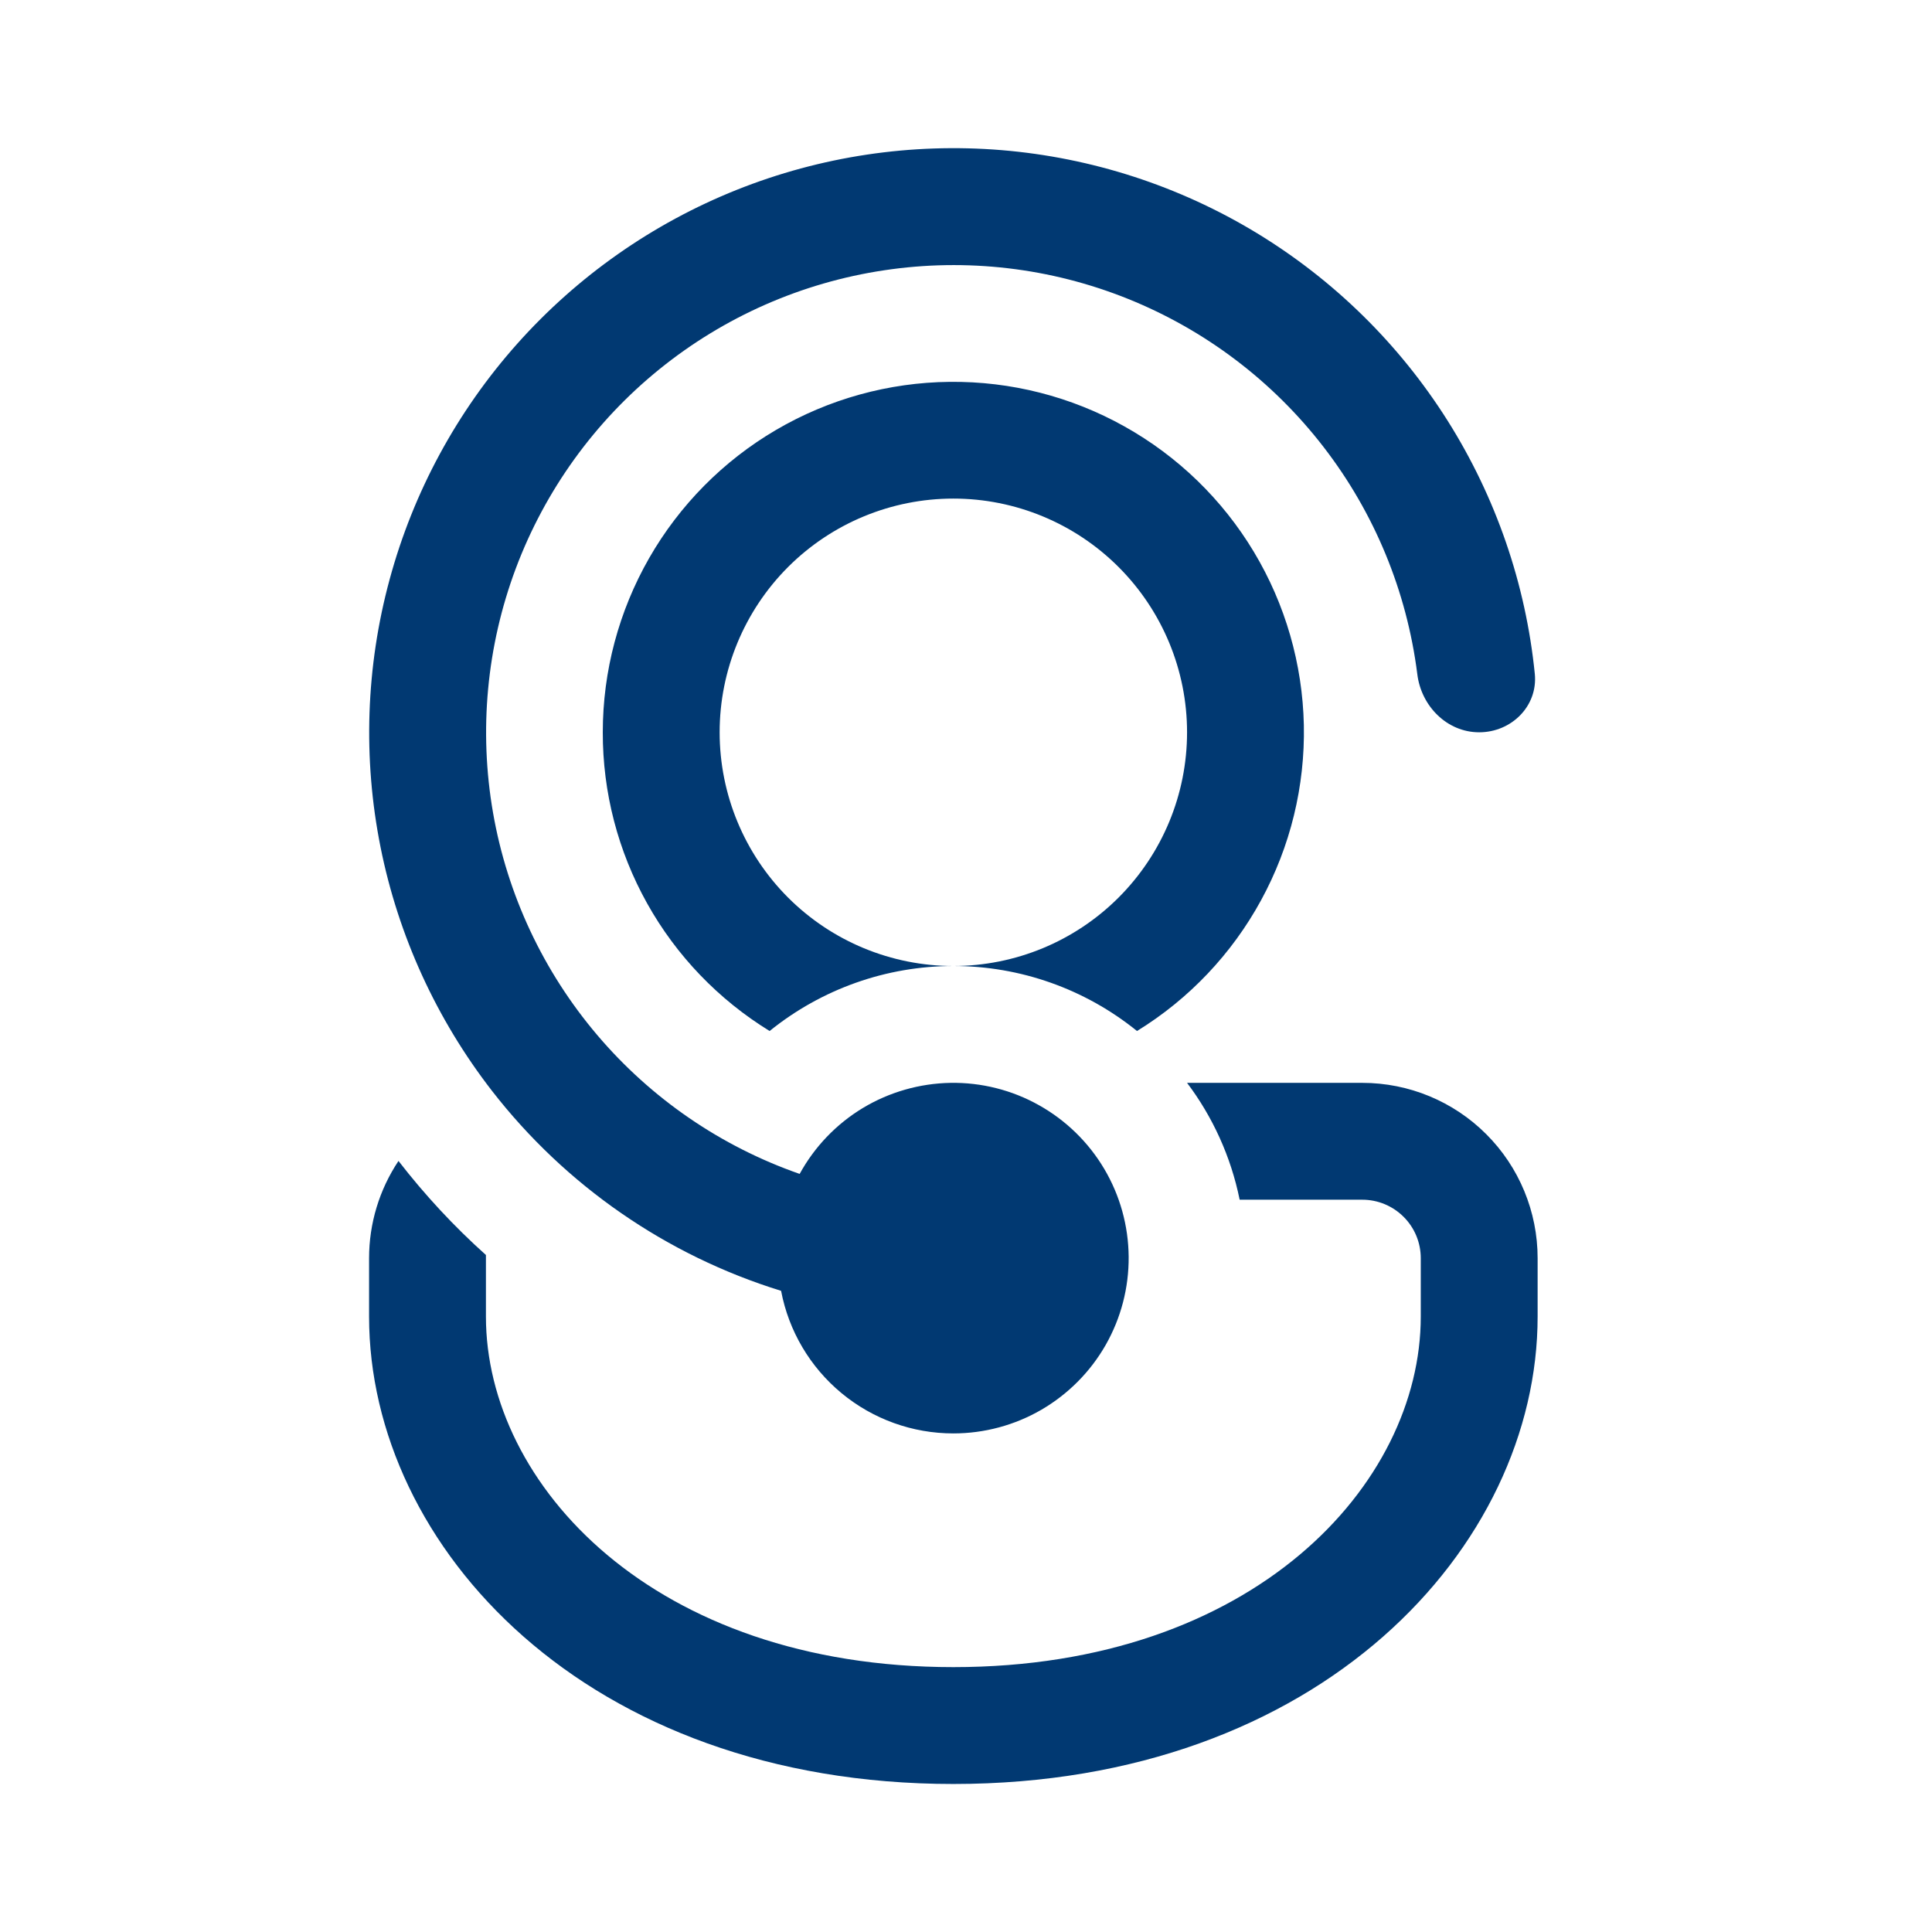 <svg width="31" height="31" viewBox="0 0 31 31" fill="none" xmlns="http://www.w3.org/2000/svg">
<path d="M15.297 23C14.642 23 14.008 22.772 13.503 22.354C12.998 21.936 12.655 21.356 12.533 20.712C10.694 20.144 9.074 19.023 7.894 17.503C7.004 16.355 6.391 15.017 6.106 13.593C5.821 12.168 5.871 10.698 6.252 9.296C6.632 7.894 7.333 6.6 8.299 5.516C9.266 4.431 10.471 3.586 11.819 3.047C13.168 2.508 14.623 2.29 16.071 2.409C17.518 2.529 18.918 2.983 20.16 3.736C21.402 4.49 22.452 5.521 23.227 6.749C24.002 7.978 24.482 9.369 24.627 10.814C24.677 11.33 24.252 11.75 23.734 11.75C23.217 11.75 22.802 11.328 22.741 10.814C22.573 9.488 22.055 8.231 21.238 7.173C20.422 6.115 19.338 5.294 18.098 4.795C16.858 4.296 15.508 4.138 14.186 4.337C12.864 4.535 11.62 5.083 10.581 5.924C9.542 6.765 8.747 7.868 8.277 9.119C7.808 10.371 7.682 11.725 7.911 13.041C8.14 14.358 8.718 15.589 9.583 16.608C10.448 17.627 11.569 18.396 12.831 18.836C13.07 18.4 13.419 18.036 13.844 17.779C14.269 17.523 14.755 17.384 15.251 17.375C15.747 17.367 16.237 17.49 16.67 17.733C17.103 17.975 17.465 18.328 17.718 18.755C17.971 19.182 18.106 19.668 18.11 20.165C18.114 20.661 17.987 21.149 17.741 21.581C17.495 22.012 17.139 22.37 16.71 22.62C16.281 22.869 15.793 23 15.297 23ZM7.797 20.188V20.137C7.284 19.678 6.815 19.172 6.394 18.628C6.086 19.09 5.922 19.632 5.922 20.188V21.125C5.922 24.821 9.409 28.625 15.297 28.625C21.184 28.625 24.672 24.821 24.672 21.125V20.188C24.672 19.442 24.376 18.726 23.848 18.199C23.321 17.671 22.605 17.375 21.859 17.375H19.047C19.457 17.919 19.75 18.556 19.891 19.25H21.859C22.108 19.25 22.346 19.349 22.522 19.525C22.698 19.7 22.797 19.939 22.797 20.188V21.125C22.797 23.821 20.112 26.75 15.297 26.75C10.482 26.75 7.797 23.821 7.797 21.125V20.188ZM15.297 15.5C14.224 15.5 13.184 15.868 12.349 16.543C11.53 16.04 10.853 15.336 10.384 14.496C9.915 13.657 9.67 12.711 9.672 11.75C9.672 10.769 9.929 9.806 10.416 8.955C10.904 8.104 11.605 7.395 12.451 6.899C13.297 6.403 14.258 6.137 15.239 6.127C16.22 6.117 17.186 6.363 18.042 6.842C18.898 7.32 19.614 8.014 20.119 8.855C20.624 9.696 20.9 10.654 20.921 11.634C20.941 12.615 20.705 13.583 20.235 14.444C19.766 15.305 19.08 16.029 18.244 16.543C17.41 15.868 16.37 15.5 15.297 15.5ZM11.547 11.75C11.547 12.745 11.942 13.698 12.645 14.402C13.348 15.105 14.302 15.5 15.297 15.5C16.291 15.5 17.245 15.105 17.948 14.402C18.652 13.698 19.047 12.745 19.047 11.75C19.047 10.755 18.652 9.802 17.948 9.098C17.245 8.395 16.291 8 15.297 8C14.302 8 13.348 8.395 12.645 9.098C11.942 9.802 11.547 10.755 11.547 11.75Z" fill="#013972"/>
</svg>
